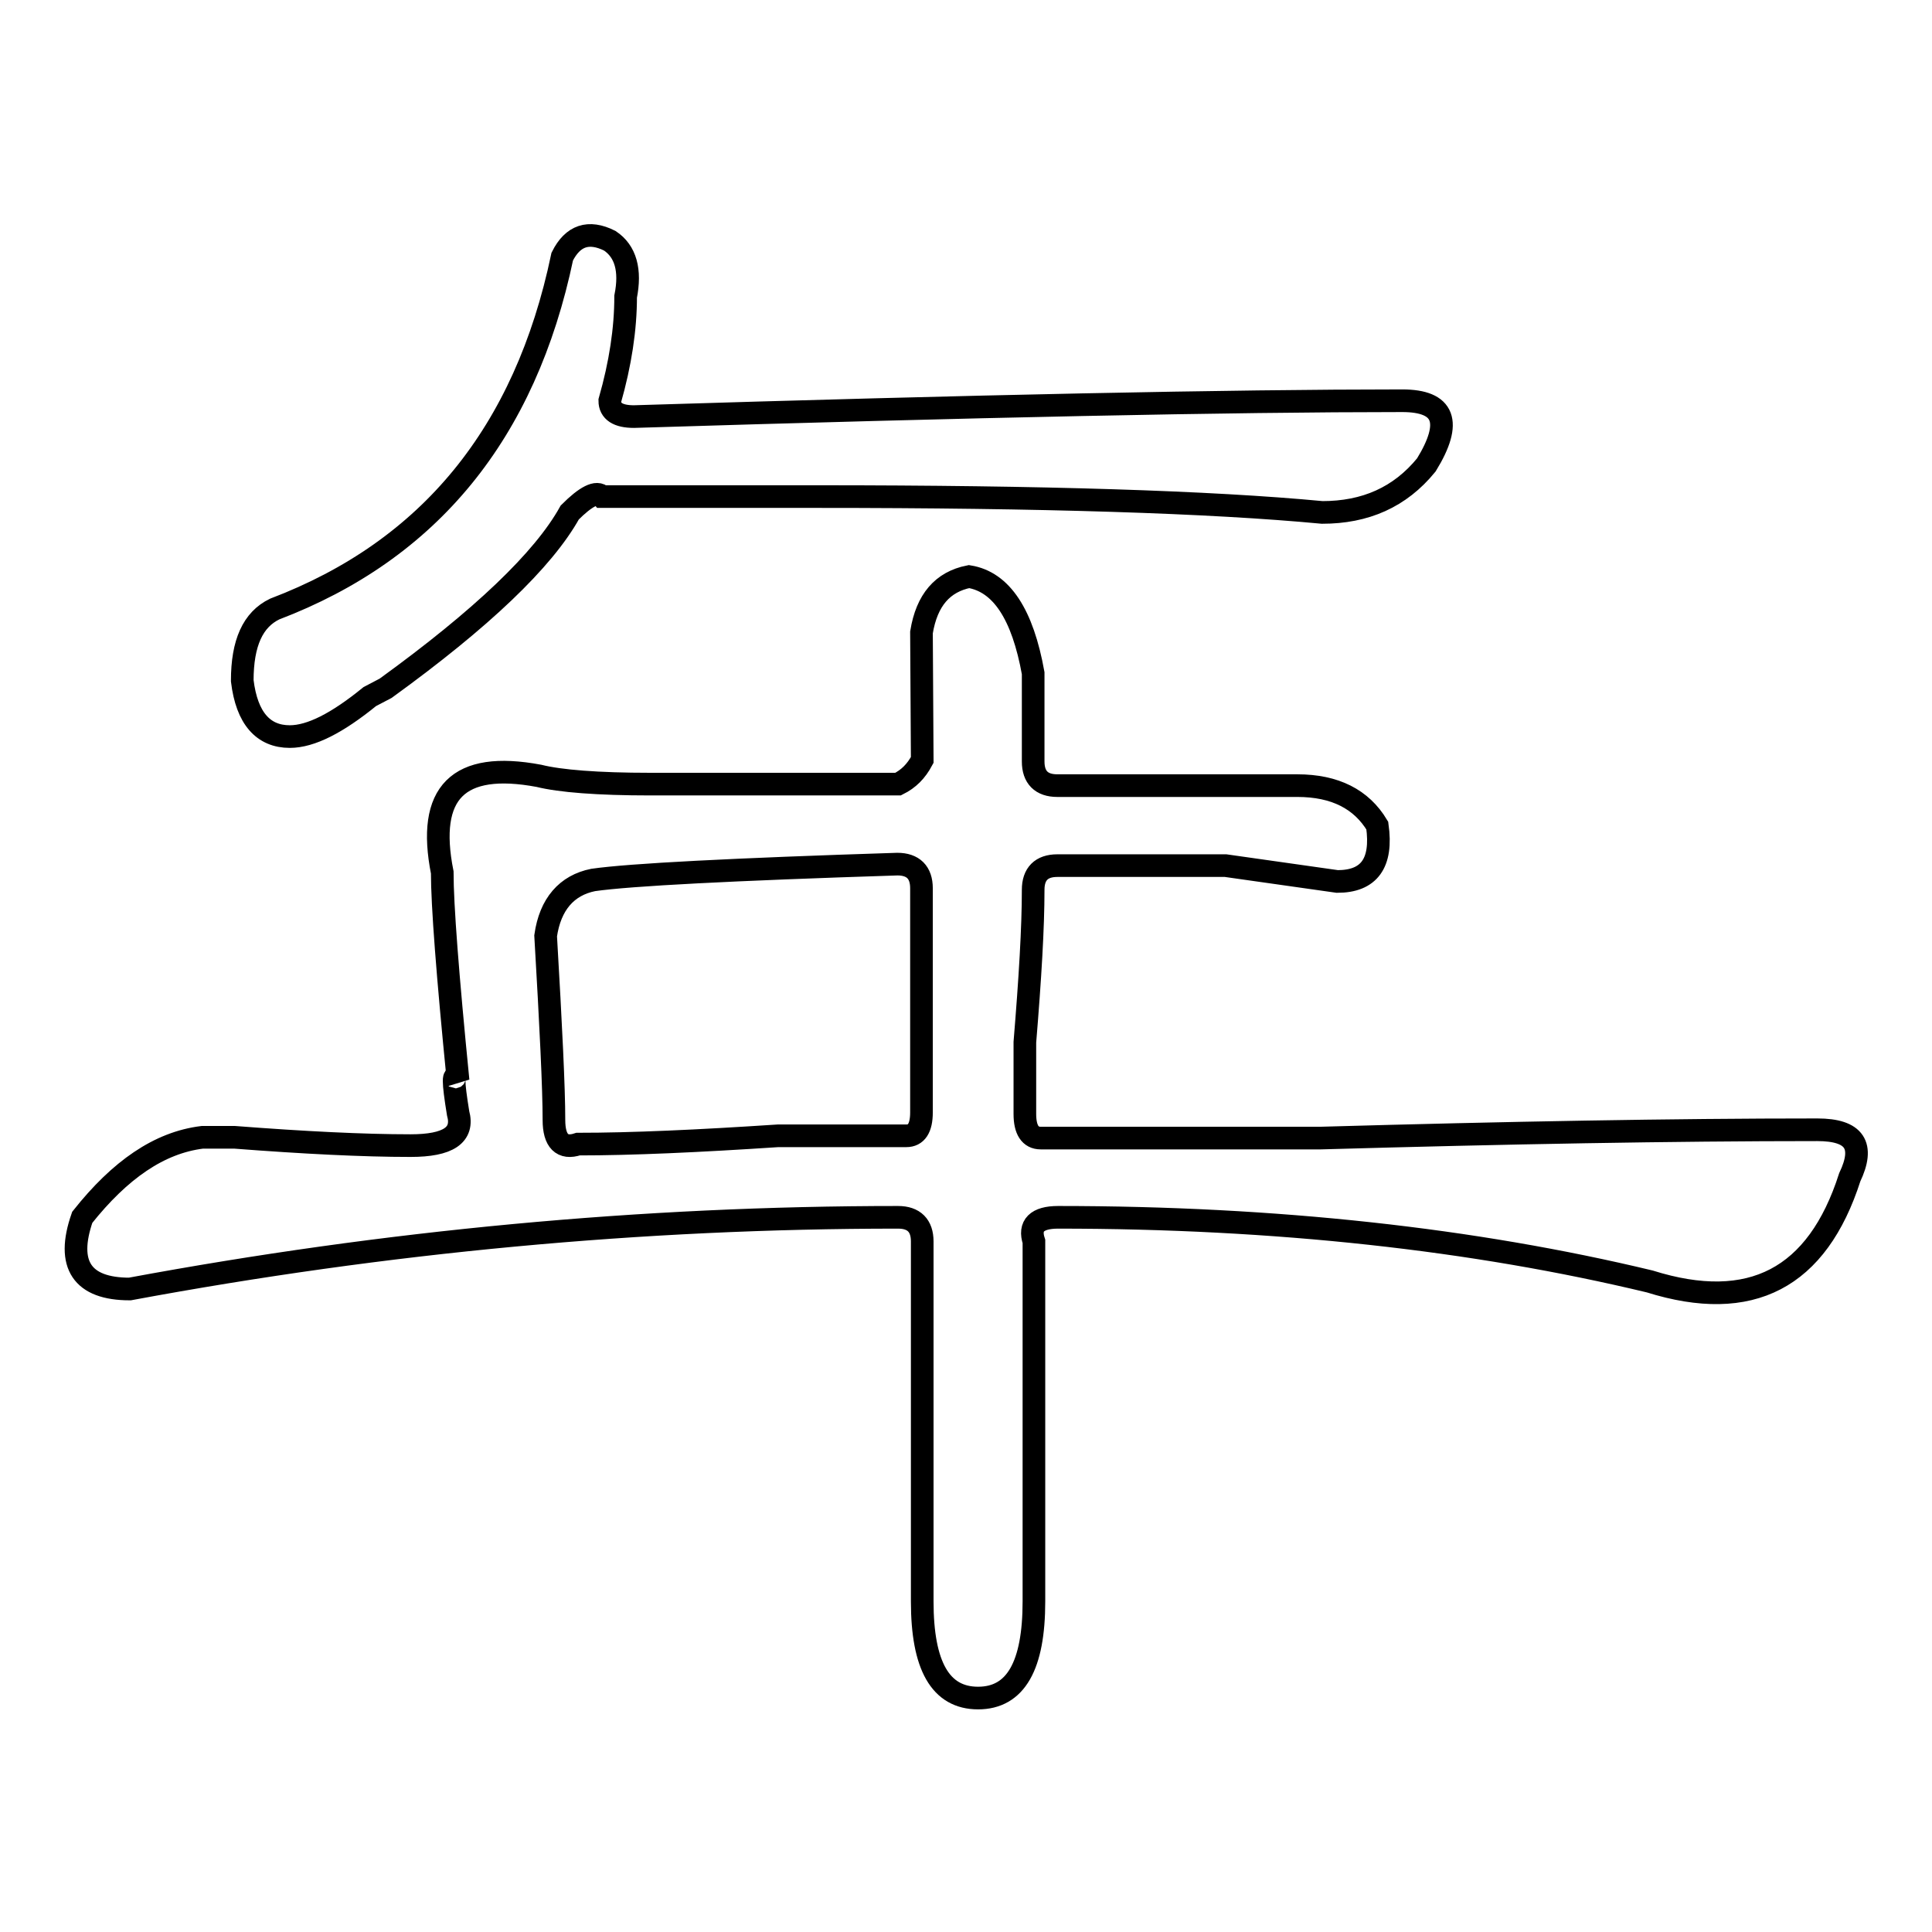 <?xml version="1.0" encoding="utf-8"?>
<!-- Svg Vector Icons : http://www.onlinewebfonts.com/icon -->
<!DOCTYPE svg PUBLIC "-//W3C//DTD SVG 1.1//EN" "http://www.w3.org/Graphics/SVG/1.1/DTD/svg11.dtd">
<svg version="1.1" xmlns="http://www.w3.org/2000/svg" xmlns:xlink="http://www.w3.org/1999/xlink" x="0px" y="0px" viewBox="0 0 256 256" enable-background="new 0 0 256 256" xml:space="preserve">
<g><g><path stroke-width="3" fill-opacity="0" stroke="#000000"  d="M122.1,83.8c0.7-4.3,2.8-6.7,6.3-7.4c4.3,0.7,7.1,5,8.5,12.8v11.7c0,2.1,1.1,3.2,3.2,3.2c5,0,15.6,0,31.8,0c5,0,8.5,1.8,10.6,5.3c0.7,5-1.1,7.4-5.3,7.4c-5-0.7-9.9-1.4-14.8-2.1c-4.3,0-11.7,0-22.3,0c-2.1,0-3.2,1.1-3.2,3.2c0,5-0.4,11.7-1.1,20.2c0,5,0,8.1,0,9.5c0,2.1,0.7,3.2,2.1,3.2c8.5,0,20.8,0,37.1,0c24.7-0.7,46.7-1.1,65.8-1.1c5,0,6.3,2.1,4.3,6.3c-4.3,13.4-13.1,18-26.5,13.8c-23.3-5.6-49.5-8.5-78.4-8.5c-2.8,0-3.9,1.1-3.2,3.2c0,11.3,0,27.2,0,47.7c0,8.5-2.4,12.8-7.4,12.8s-7.4-4.3-7.4-12.8c0-25.4,0-41.3,0-47.7c0-2.1-1.1-3.2-3.2-3.2c-33.9,0-67.9,3.2-101.8,9.5c-6.3,0-8.5-3.2-6.3-9.5c5-6.3,10.2-9.9,15.9-10.6c0.7,0,2.1,0,4.3,0c9.1,0.7,17,1.1,23.3,1.1c5,0,7.1-1.4,6.3-4.3c-0.7-4.3-0.7-5.6,0-4.3c-1.4-14.1-2.1-23.3-2.1-27.6c-2.1-10.6,2.1-14.8,12.8-12.8c2.8,0.7,7.8,1.1,14.8,1.1c5.6,0,16.6,0,32.8,0c1.4-0.7,2.4-1.7,3.2-3.2L122.1,83.8L122.1,83.8L122.1,83.8z M75.5,67.9C72,74.2,63.8,82,51.1,91.2L49,92.3c-4.3,3.5-7.8,5.3-10.6,5.3c-3.5,0-5.7-2.4-6.3-7.4c0-5,1.4-8.1,4.3-9.5C56.9,72.9,69.6,57.4,74.5,34c1.4-2.8,3.5-3.5,6.3-2.1c2.1,1.4,2.8,3.9,2.1,7.4c0,4.3-0.7,8.9-2.1,13.8c0,1.4,1.1,2.1,3.2,2.1c45.3-1.4,79.2-2.1,101.8-2.1c5.6,0,6.7,2.8,3.2,8.5c-3.5,4.3-8.1,6.3-13.8,6.3c-14.8-1.4-37.1-2.1-66.8-2.1c-11.3,0-20.9,0-28.6,0C79.1,65,77.6,65.8,75.5,67.9z M122.1,147.4c0-7.1,0-17,0-29.7c0-2.1-1.1-3.2-3.2-3.2c-21.9,0.7-35.4,1.4-40.3,2.1c-3.5,0.7-5.7,3.2-6.3,7.4c0.7,12,1.1,20.2,1.1,24.4c0,2.8,1.1,3.9,3.2,3.2c7.1,0,15.9-0.4,26.5-1.1c7.8,0,13.4,0,17,0C121.4,150.5,122.1,149.5,122.1,147.4z"/></g></g>
</svg>